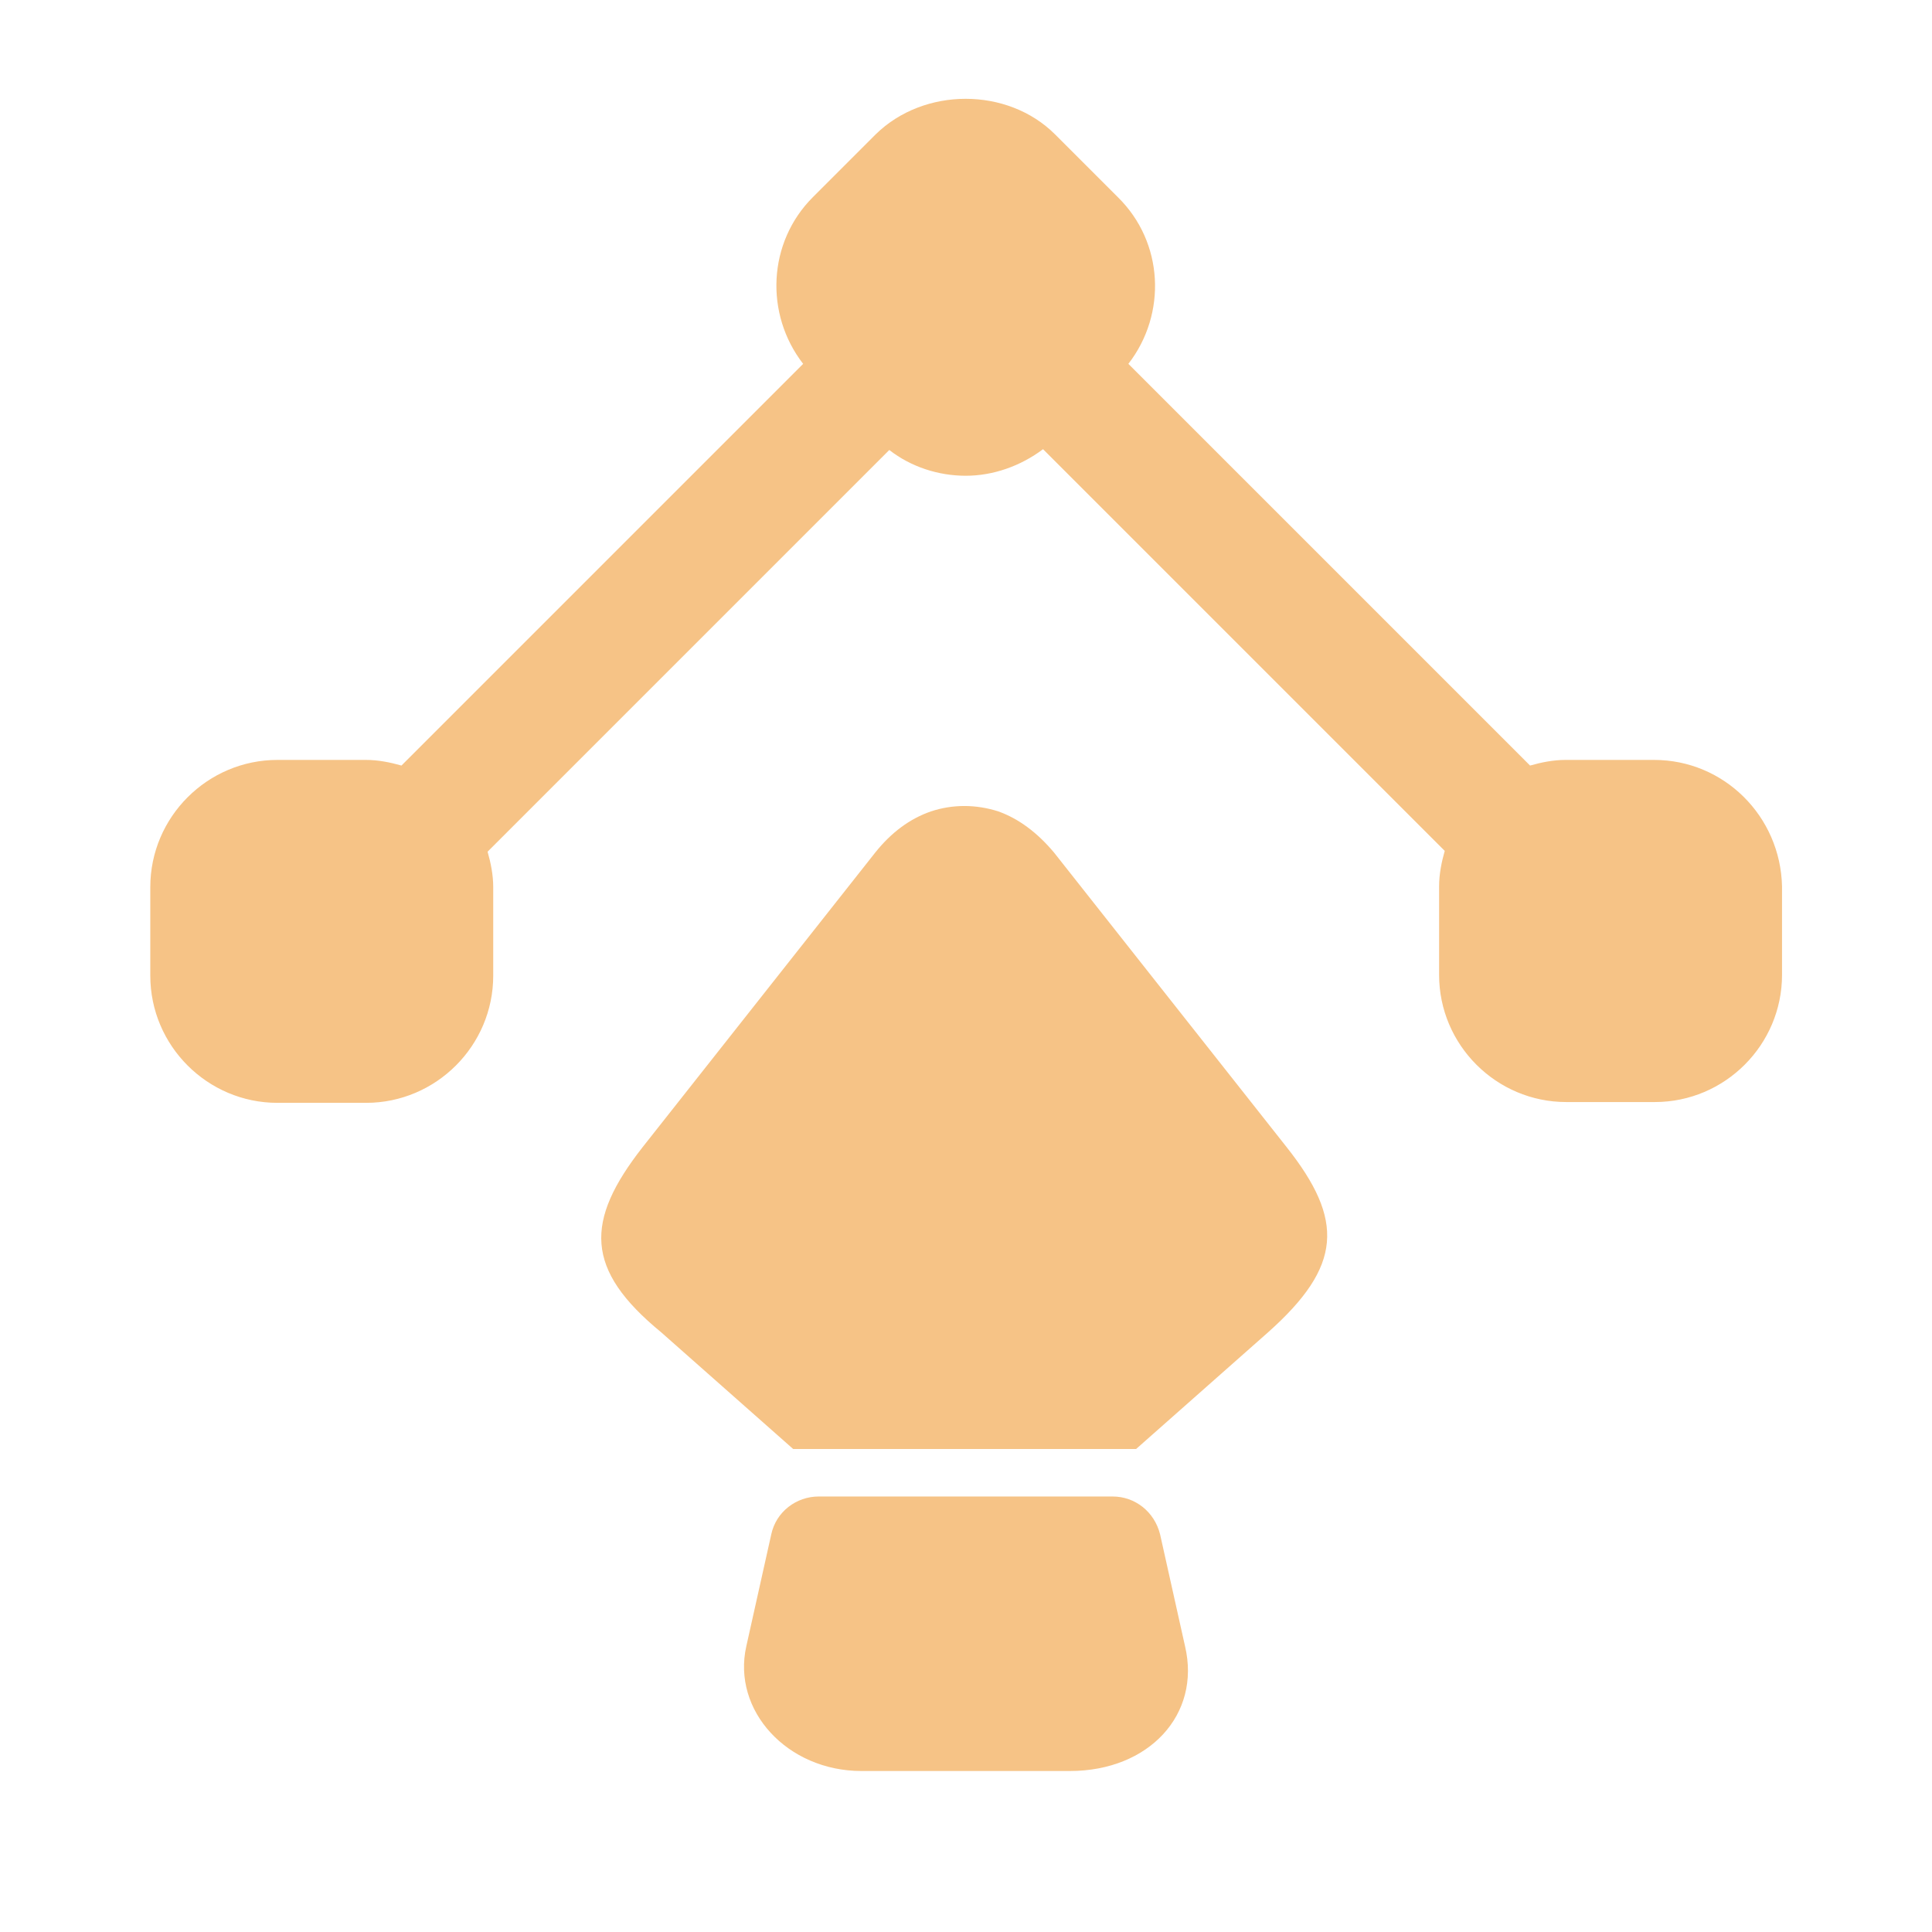 <svg width="24" height="24" viewBox="0 0 24 24" fill="none" xmlns="http://www.w3.org/2000/svg">
<path d="M20.547 9.44H19.447C19.297 9.44 19.147 9.47 19.007 9.51L14.017 4.52C14.497 3.9 14.457 3.01 13.887 2.45L13.107 1.67C12.517 1.08 11.477 1.08 10.877 1.67L10.097 2.45C9.537 3.01 9.497 3.9 9.977 4.52L4.987 9.51C4.847 9.47 4.697 9.44 4.547 9.44H3.447C2.577 9.44 1.867 10.15 1.867 11.02V12.12C1.867 12.99 2.577 13.7 3.447 13.7H4.547C5.417 13.7 6.127 12.99 6.127 12.12V11.02C6.127 10.87 6.097 10.72 6.057 10.58L11.047 5.59C11.317 5.8 11.657 5.91 11.997 5.91C12.337 5.91 12.677 5.79 12.957 5.58L17.947 10.57C17.907 10.71 17.877 10.86 17.877 11.01V12.11C17.877 12.98 18.587 13.69 19.457 13.69H20.557C21.427 13.69 22.137 12.98 22.137 12.11V11.01C22.117 10.14 21.417 9.44 20.547 9.44Z" fill="#F6C386"/>
<path d="M15.753 16.55L14.113 18H9.853L8.213 16.55C7.263 15.77 7.263 15.17 7.983 14.25L10.873 10.59C11.073 10.34 11.303 10.17 11.563 10.08C11.833 9.99 12.123 9.99 12.403 10.08C12.653 10.17 12.883 10.34 13.093 10.59L15.983 14.25C16.703 15.16 16.673 15.73 15.753 16.55Z" fill="#F6C386"/>
<path d="M13.291 22H10.701C9.781 22 9.091 21.25 9.271 20.45L9.581 19.06C9.641 18.78 9.891 18.59 10.171 18.59H13.821C14.101 18.59 14.341 18.78 14.411 19.06L14.721 20.45C14.921 21.3 14.271 22 13.291 22Z" fill="#F6C386"/>
</svg>
